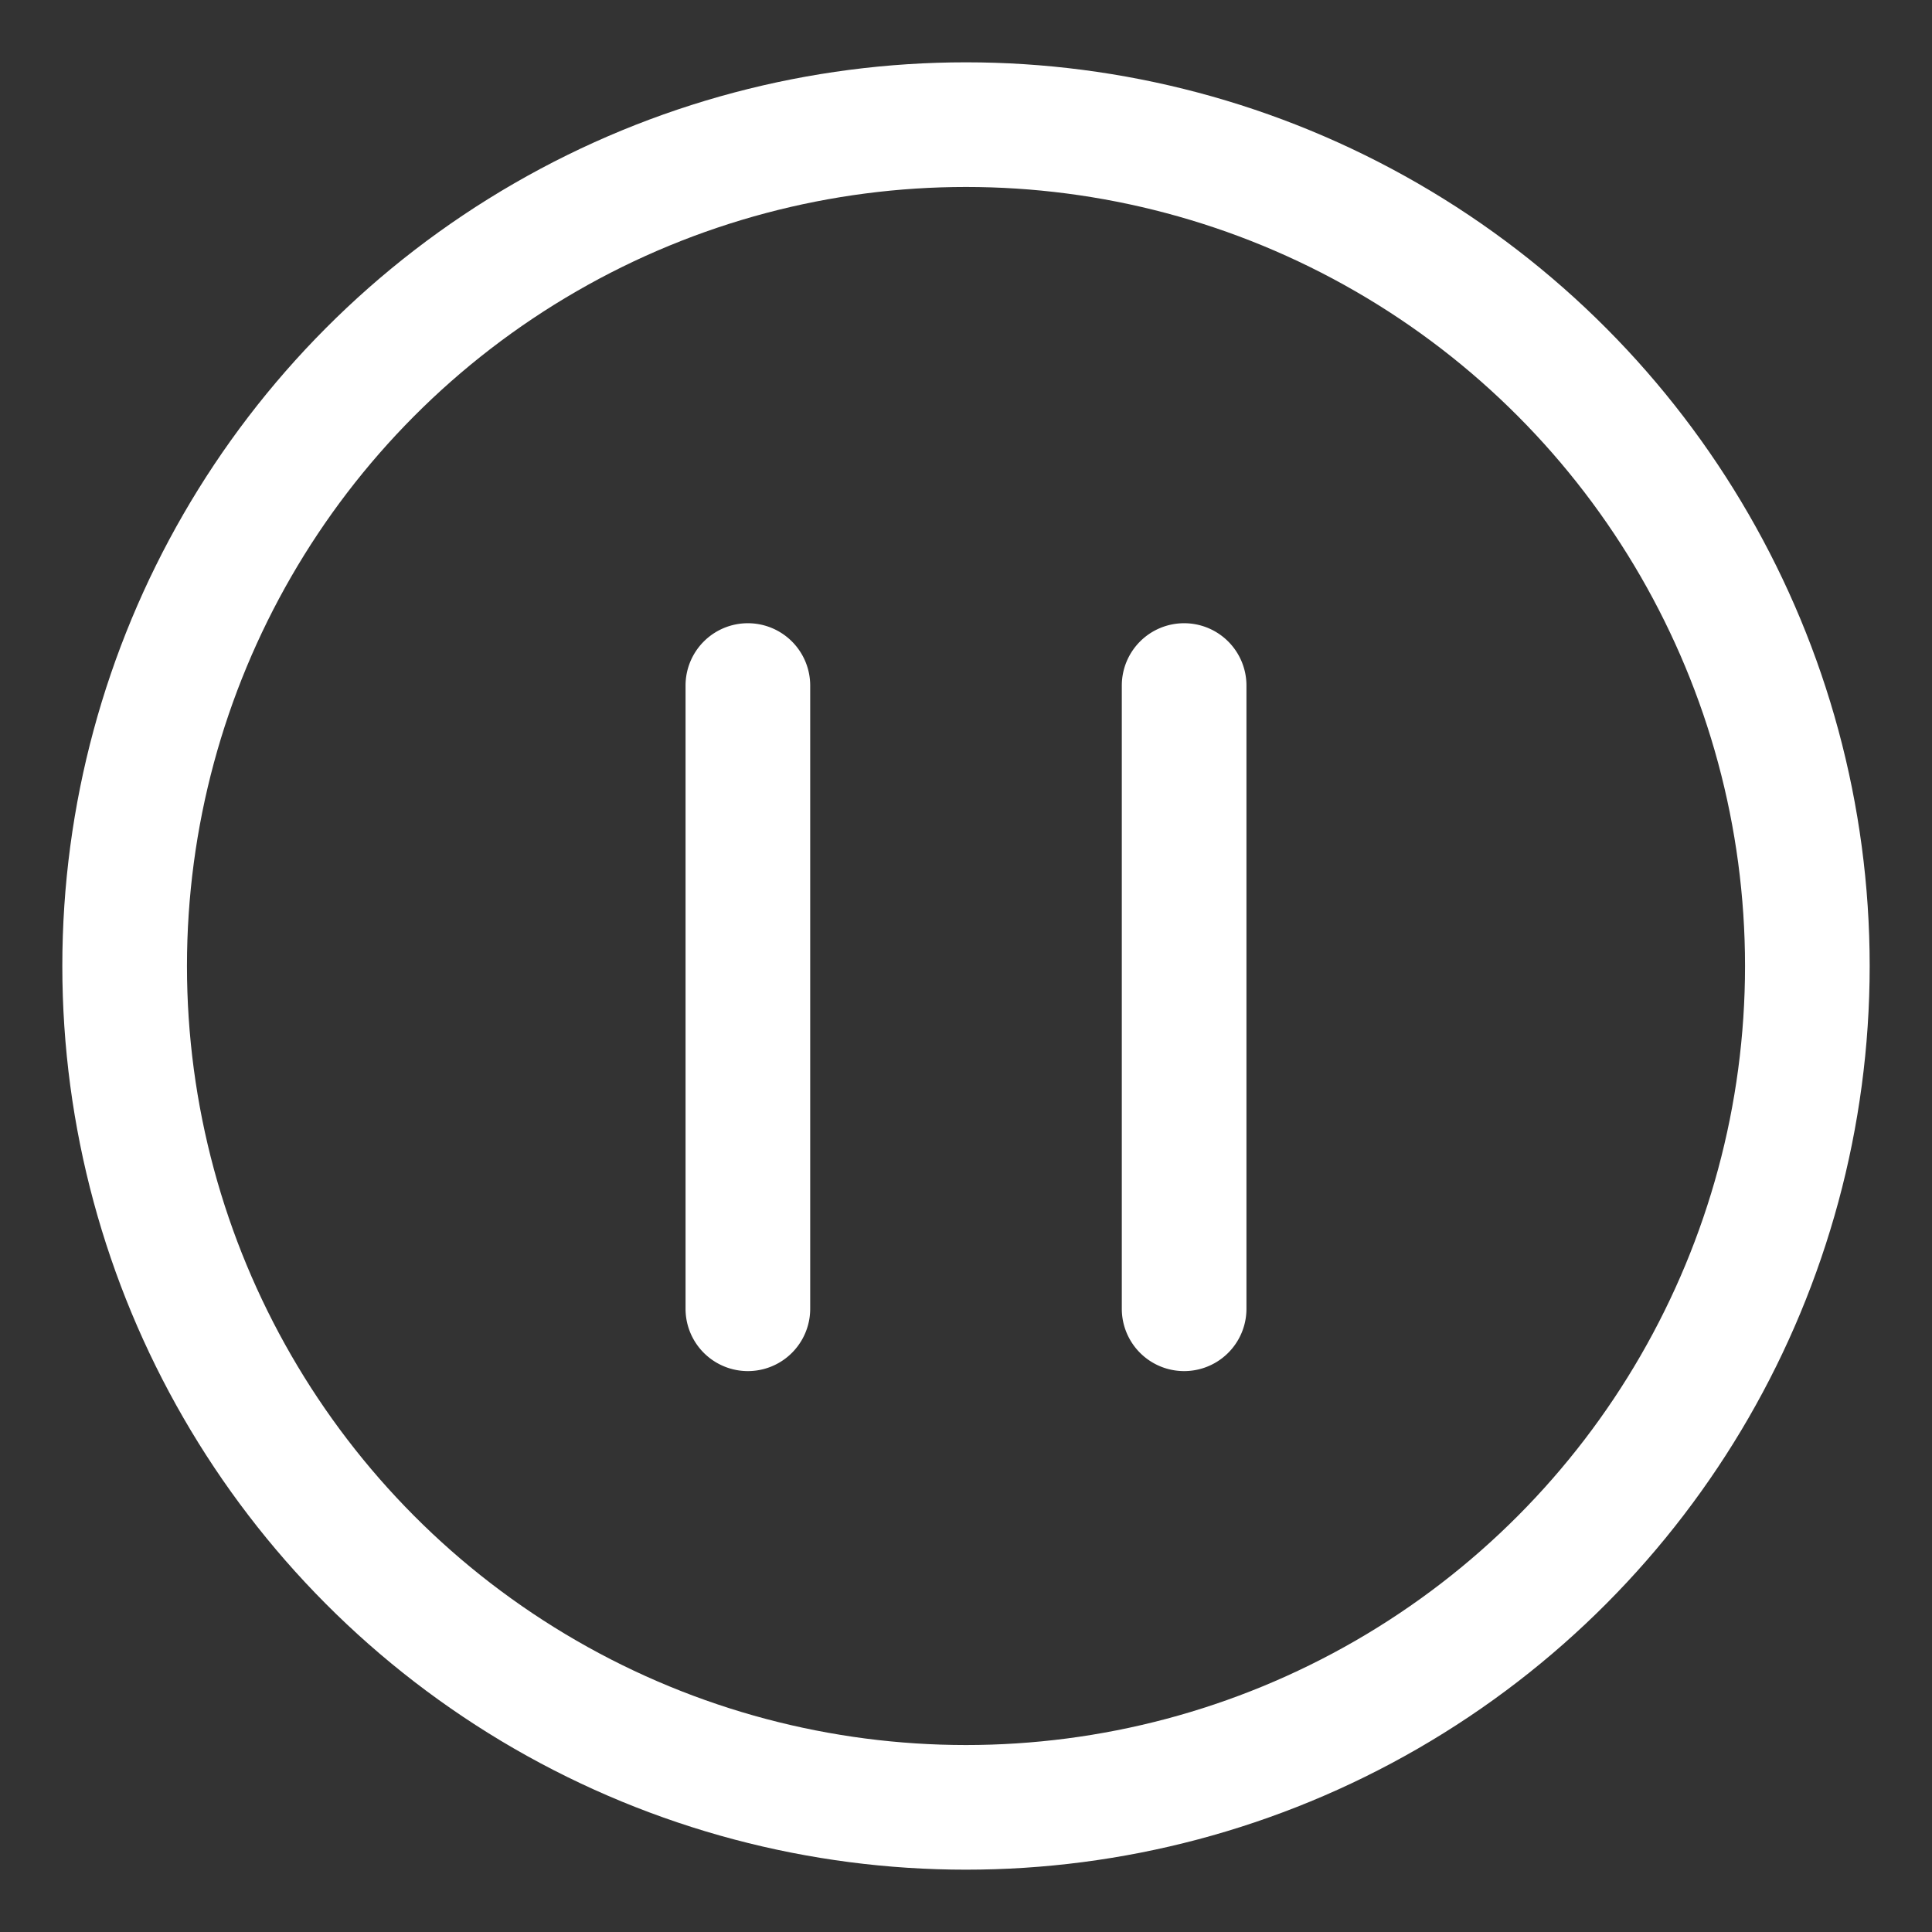 <svg xmlns="http://www.w3.org/2000/svg" xmlns:xlink="http://www.w3.org/1999/xlink" width="31" height="31" viewBox="0 0 31 31">
  <rect x="0" y="0" width="31" height="31" fill="#333333" stroke="none"/>
  <defs>
    <clipPath id="clip-path">
      <rect id="矩形_1" data-name="矩形 1" width="31" height="31" transform="translate(825 -160)" fill="none"/>
    </clipPath>
  </defs>
  <g id="蒙版组_1" data-name="蒙版组 1" transform="translate(-825 160)" clip-path="url(#clip-path)">
    <g id="组_46779" data-name="组 46779" transform="translate(-84 -2011.652)">
      <g id="椭圆_500" data-name="椭圆 500" transform="translate(910 1852.652)" fill="none" stroke="#fff" stroke-width="2">
        <circle cx="14.5" cy="14.5" r="14.5" stroke="none"/>
        <circle cx="14.5" cy="14.5" r="13.5" fill="none"/>
      </g>
      <g id="组_46789" data-name="组 46789" transform="translate(-2)">
        <path id="路径_15861" data-name="路径 15861" d="M1,0A1,1,0,0,1,2,1V11a1,1,0,1,1-2,0V1A1,1,0,0,1,1,0Z" transform="translate(929 1861.652)" fill="#fff"/>
        <path id="路径_15860" data-name="路径 15860" d="M1,0A1,1,0,0,1,2,1V11a1,1,0,1,1-2,0V1A1,1,0,0,1,1,0Z" transform="translate(922 1861.652)" fill="#fff"/>
      </g>
    </g>
  </g>
</svg>
